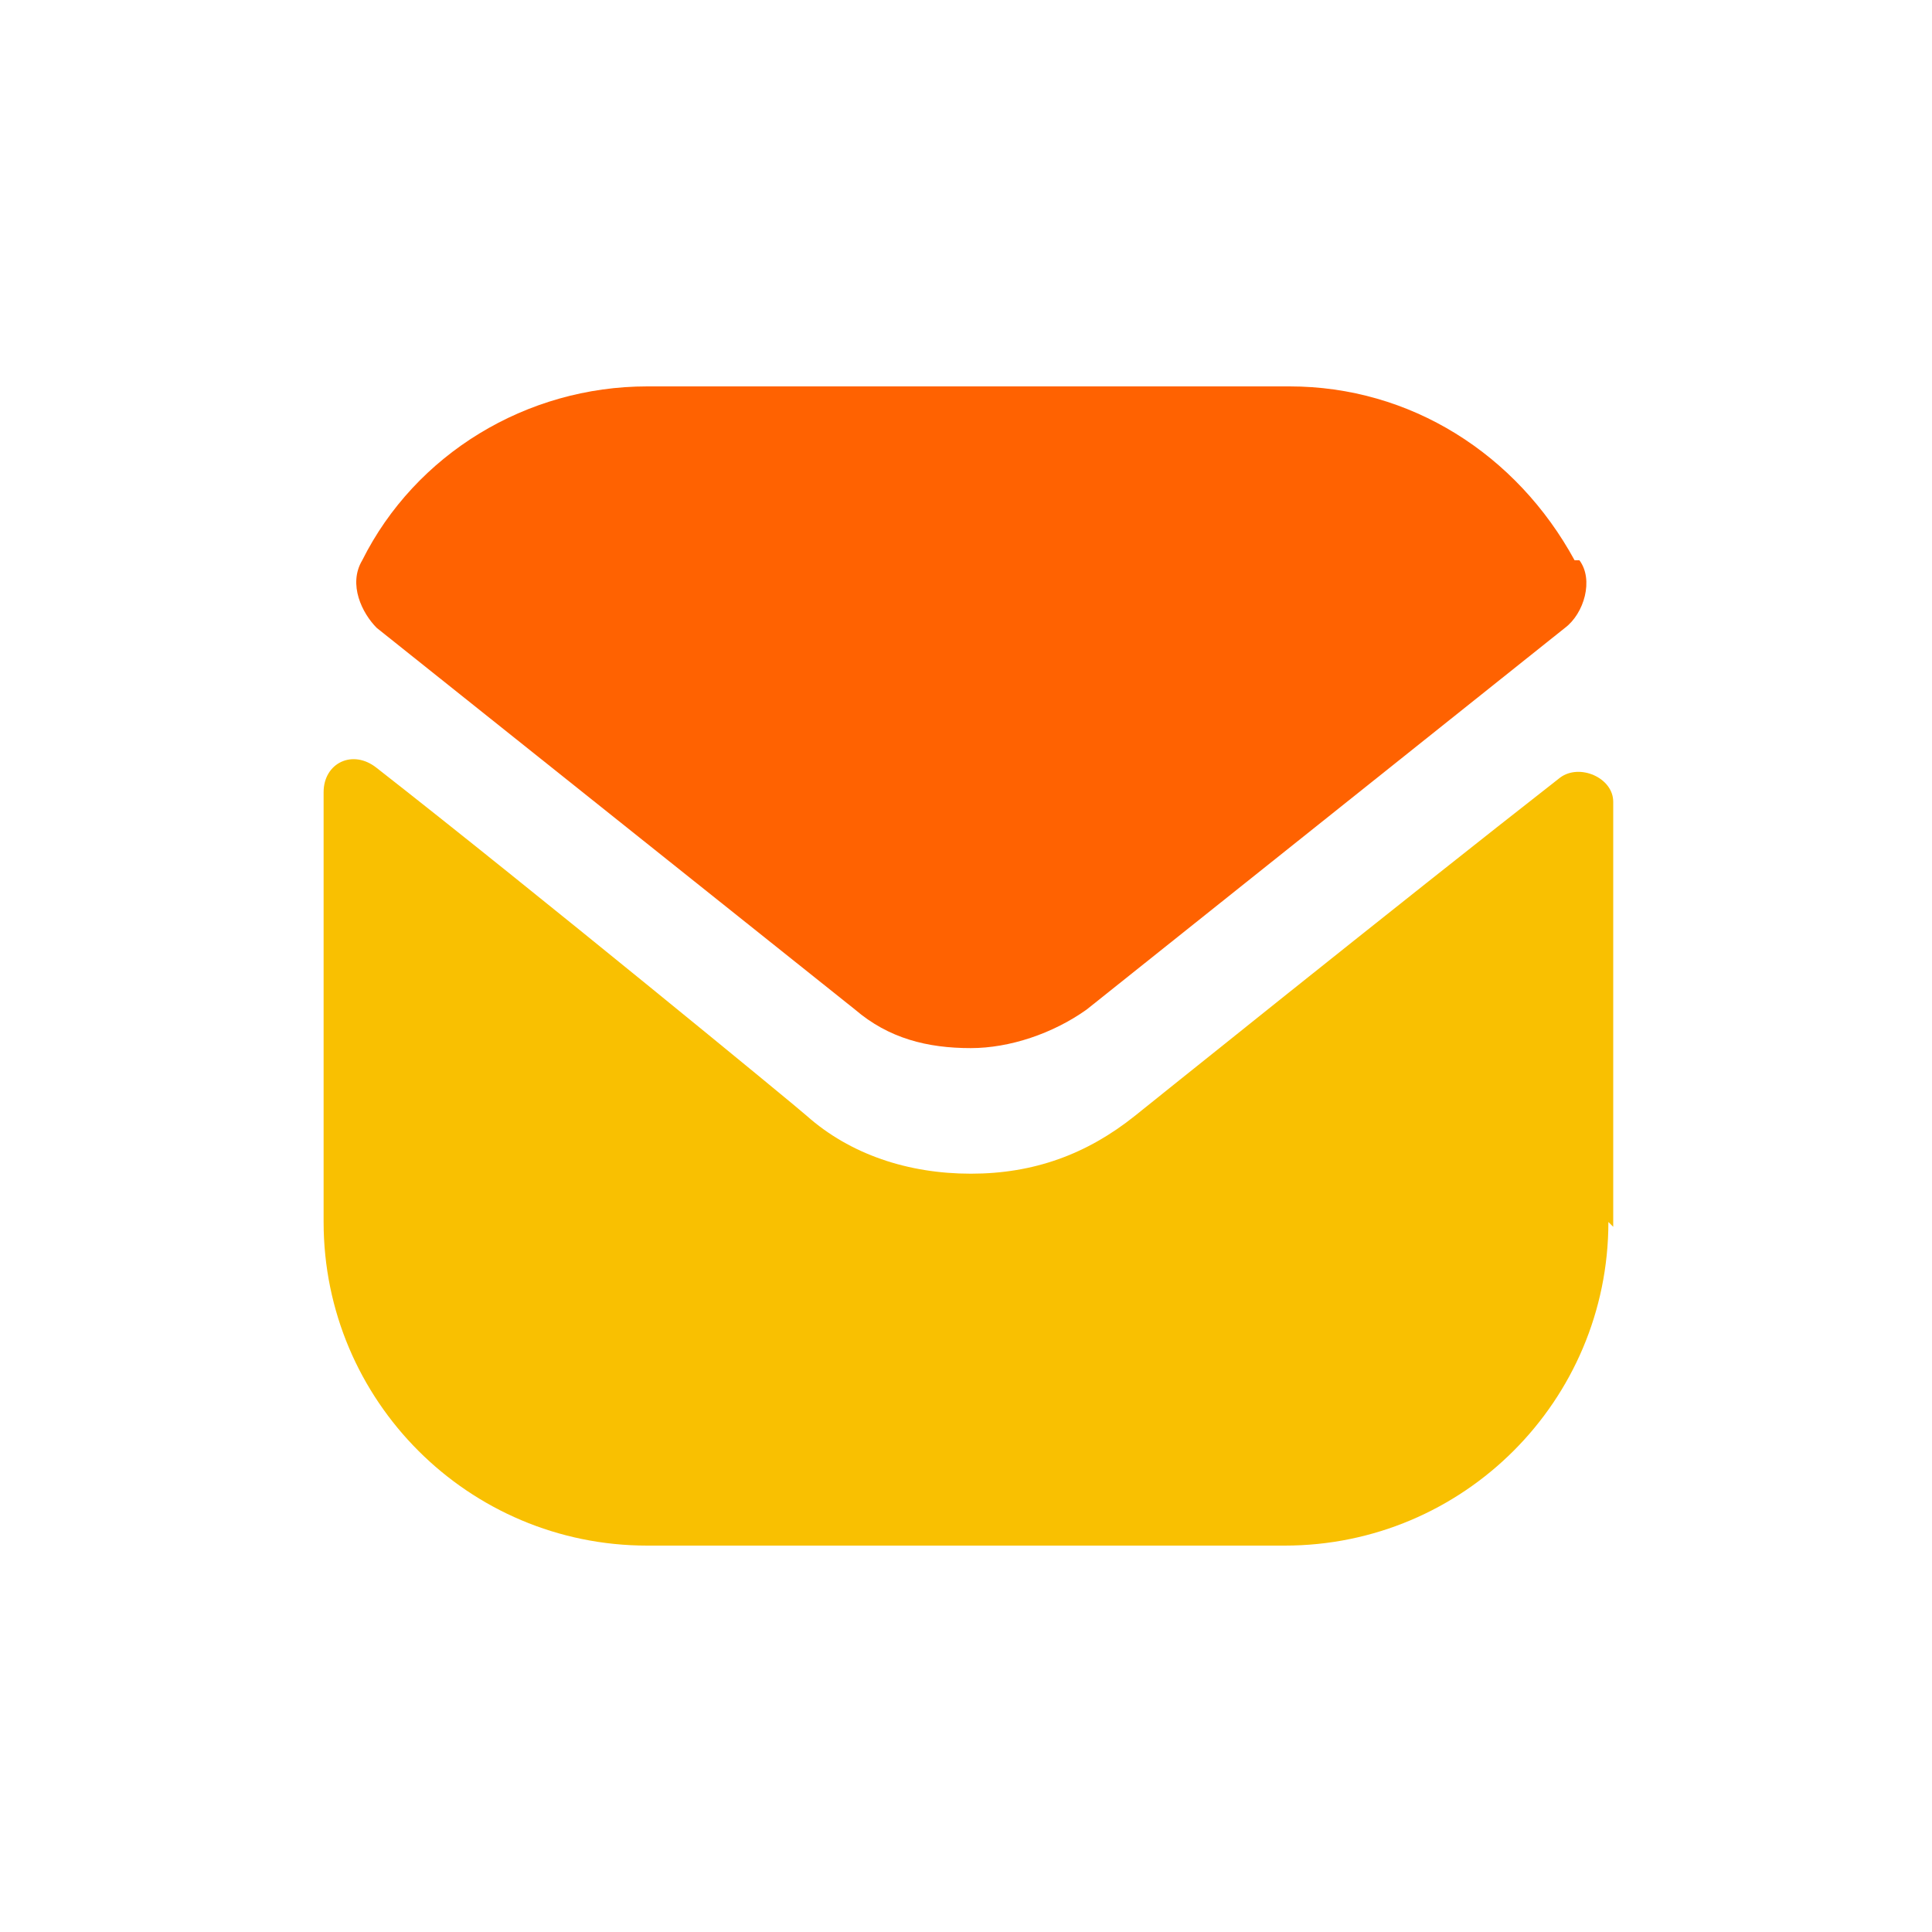<?xml version="1.0" encoding="UTF-8"?>
<svg id="Layer_1" xmlns="http://www.w3.org/2000/svg" version="1.1" viewBox="0 0 40 40">
  <!-- Generator: Adobe Illustrator 29.6.1, SVG Export Plug-In . SVG Version: 2.1.1 Build 9)  -->
  <defs>
    <style>
      .st0 {
        fill: #ff6201;
      }

      .st1 {
        fill: #f9c001;
      }
    </style>
  </defs>
  <path class="st1" d="M33.3,25.3c0,3.7-3,6.7-6.7,6.7h-13.2c-3.7,0-6.7-3-6.7-6.7h0v-8.9c0-.6.6-.9,1.1-.5,3.2,2.5,8.8,7.1,8.9,7.2.9.8,2.1,1.2,3.4,1.2s2.4-.4,3.4-1.2c0,0,5.6-4.5,8.8-7,.4-.3,1.1,0,1.1.5v8.8h0Z"/>
  <path class="st0" d="M32.6,11.6c-1.2-2.2-3.4-3.6-5.9-3.6h-13.3c-2.5,0-4.8,1.4-5.9,3.6-.3.5,0,1.1.3,1.4l9.9,7.9c.7.6,1.5.8,2.4.8h0c.8,0,1.7-.3,2.4-.8l9.9-7.9c.4-.3.6-1,.3-1.4h0Z"/>
</svg>